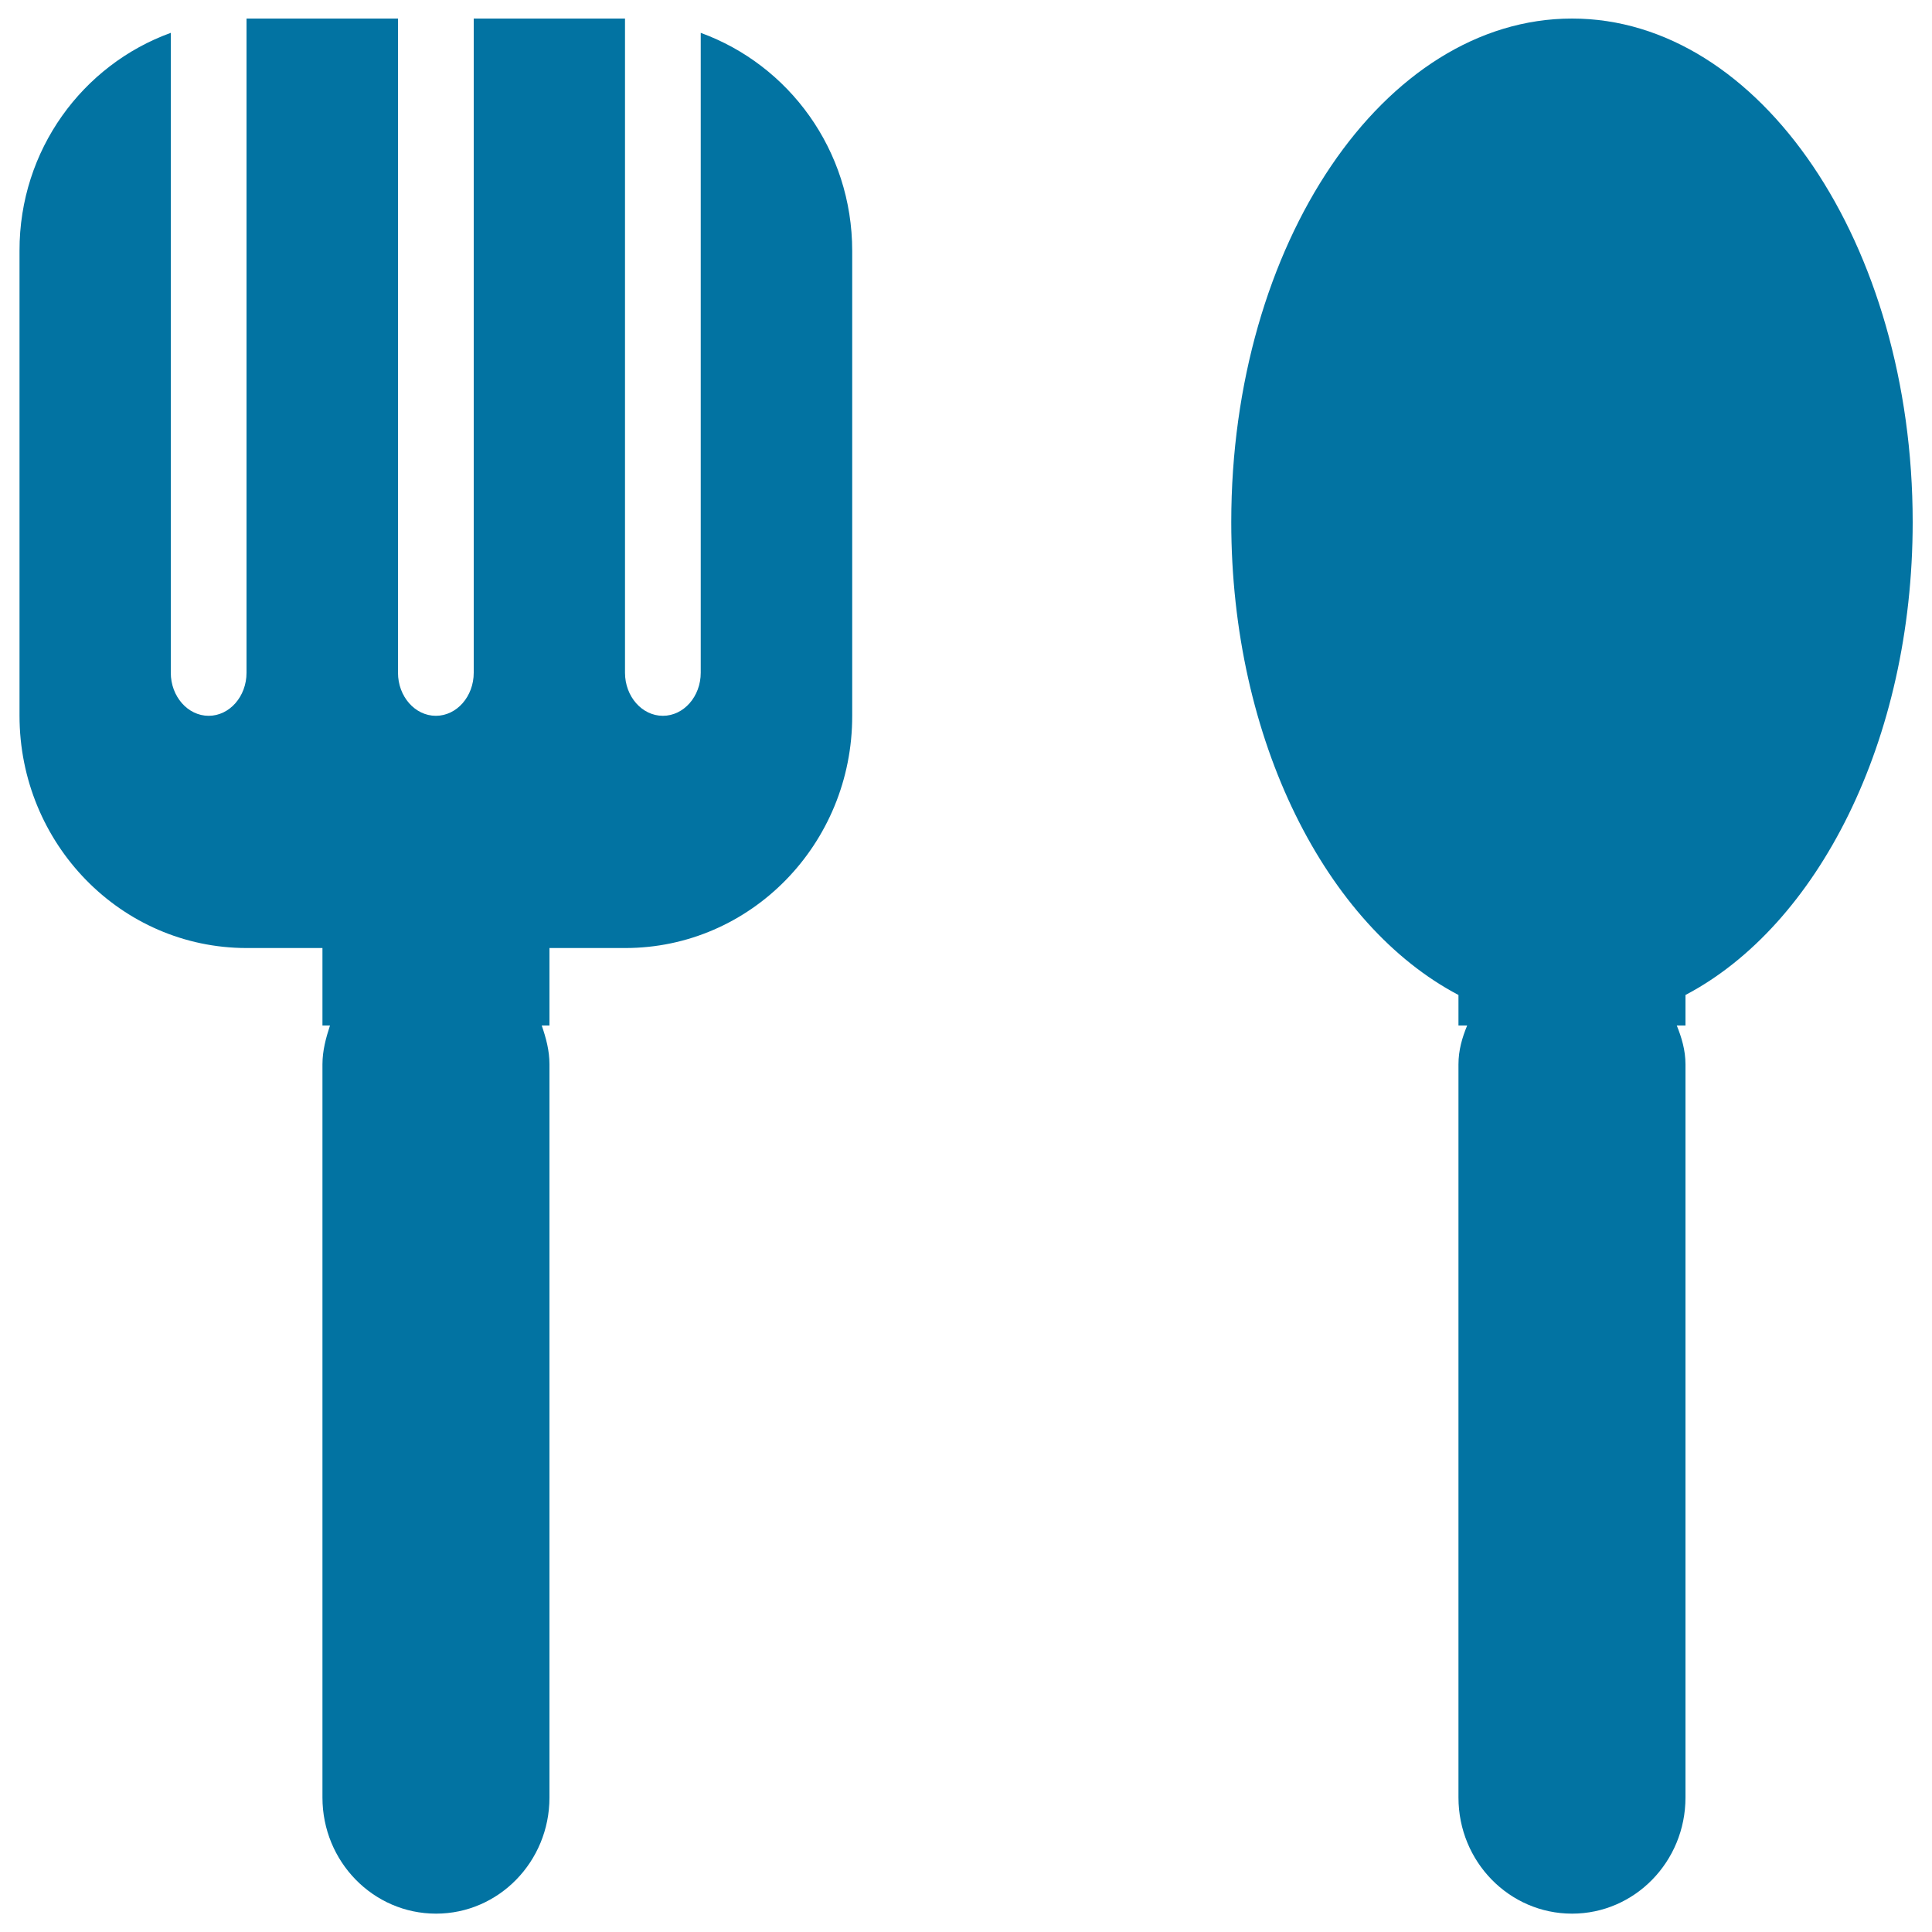 <svg xmlns="http://www.w3.org/2000/svg" viewBox="0 0 1000 1000" style="fill:#0273a2">
<title>Eat And Drink SVG icon</title>
<path d="M872.4,515v15.8h-4.5c2.5,6.2,4.5,12.8,4.5,20.1v379.5c0,33.2-26.3,60.1-58.7,60.1c-32.5,0-58.8-26.9-58.8-60.1V550.9c0-7.3,1.9-13.8,4.5-20.1h-4.5V515c-68.3-35.9-117.6-131.5-117.6-244.8c0-144,79-260.6,176.4-260.6C911,9.6,990,126.2,990,270.2C990,383.5,940.7,479.1,872.4,515L872.4,515z M323.6,490.7h-39.2v40.1h-4c2.2,6.4,4,12.9,4,20.1v379.5c0,33.2-26.3,60.1-58.7,60.1c-32.5,0-58.8-26.9-58.8-60.1V550.9c0-7.1,1.8-13.7,3.9-20.1h-3.9v-40.1h-39.2c-65,0-117.6-53.9-117.6-120.3V129.8C10,77.6,42.8,33.5,88.4,17v331.2c0,12.3,8.8,22.3,19.6,22.3c10.8,0,19.6-10,19.6-22.3V9.6H206v338.6c0,12.3,8.8,22.3,19.6,22.3c10.8,0,19.6-10,19.6-22.3V9.6h78.3v338.6c0,12.3,8.8,22.3,19.6,22.3c10.8,0,19.6-10,19.6-22.3V17c45.6,16.6,78.4,60.6,78.4,112.9v240.6C441.2,436.8,388.6,490.7,323.6,490.7L323.6,490.7z"/>
</svg>